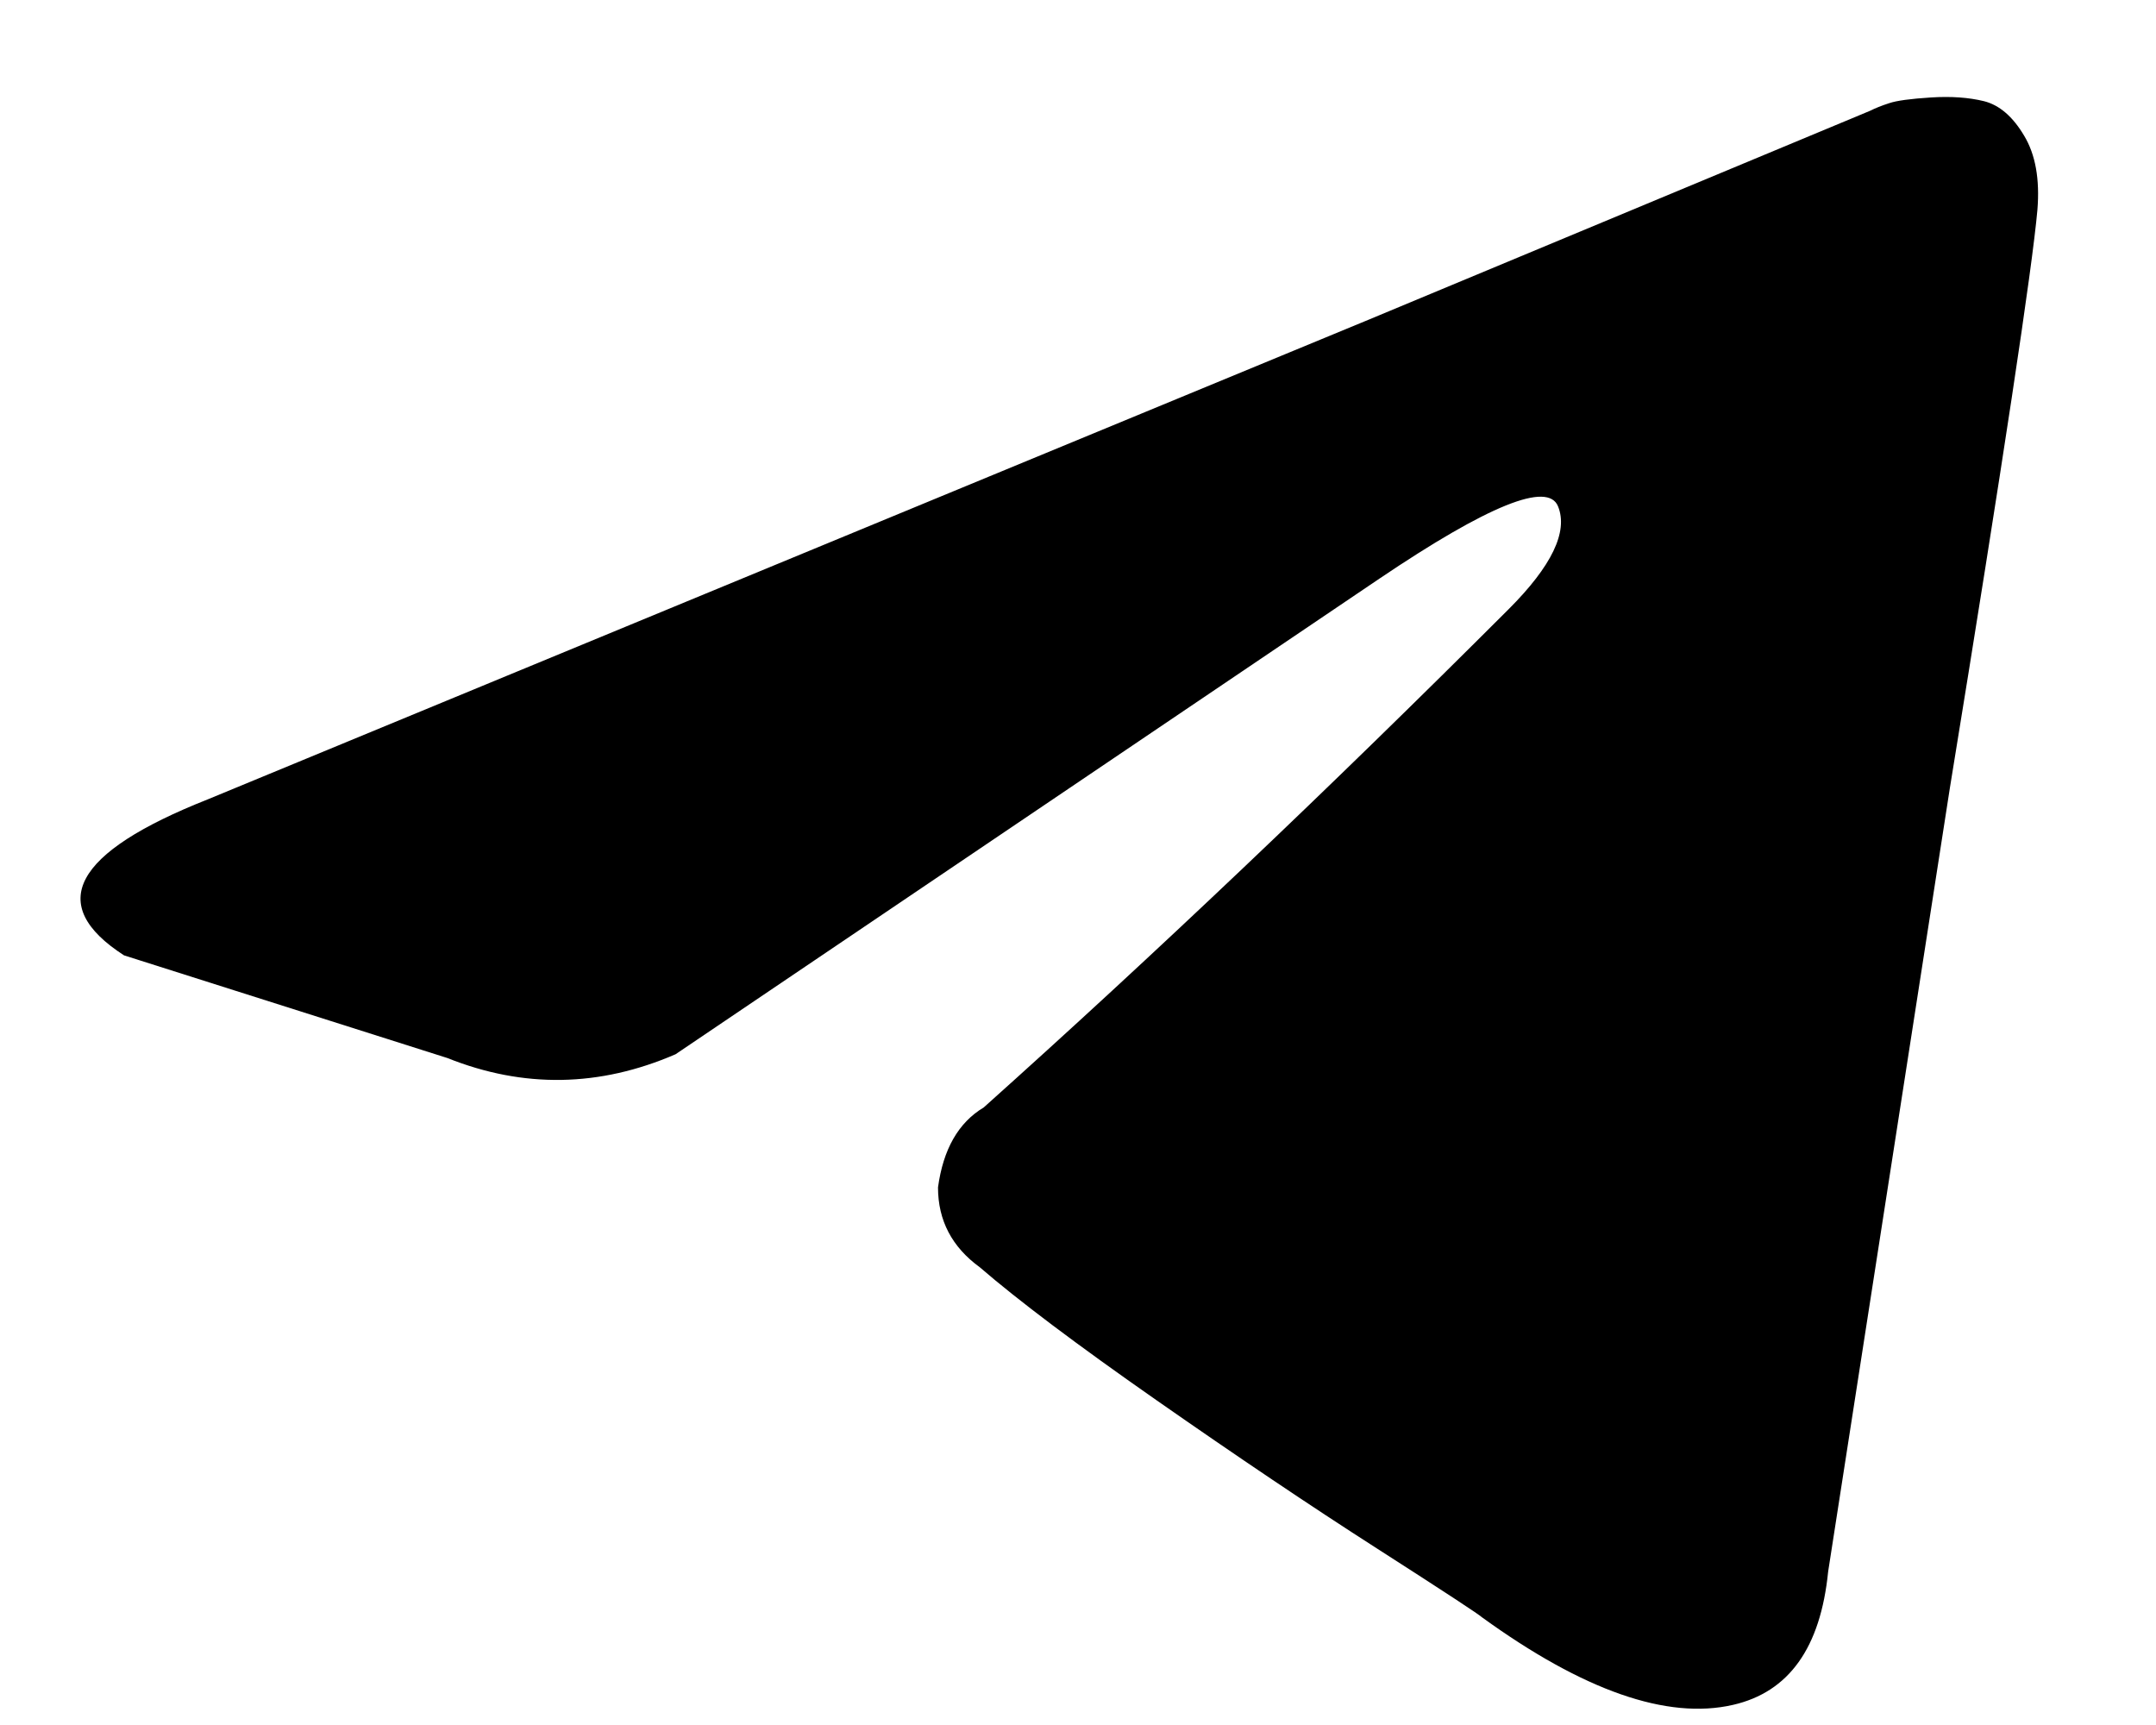 <svg width="15" height="12" viewBox="0 0 15 12" fill="none" xmlns="http://www.w3.org/2000/svg">
<path d="M1.445 5.561L9.517 2.226L13.01 0.771C13.046 0.753 13.09 0.735 13.143 0.718C13.195 0.7 13.293 0.687 13.434 0.678C13.575 0.669 13.698 0.678 13.804 0.704C13.91 0.731 14.003 0.81 14.082 0.943C14.162 1.075 14.192 1.247 14.175 1.459C14.139 1.865 13.937 3.205 13.566 5.481L12.719 10.933C12.666 11.463 12.446 11.771 12.057 11.86C11.599 11.965 11.017 11.762 10.311 11.251C10.293 11.233 10.051 11.074 9.583 10.774C9.116 10.475 8.604 10.13 8.048 9.742C7.492 9.354 7.082 9.045 6.817 8.816C6.623 8.675 6.526 8.49 6.526 8.26C6.562 7.996 6.667 7.81 6.844 7.704C8.026 6.646 9.243 5.49 10.496 4.238C10.796 3.938 10.911 3.699 10.84 3.523C10.77 3.347 10.355 3.514 9.596 4.026L4.7 7.334C4.171 7.563 3.642 7.572 3.112 7.36L0.863 6.646C0.316 6.293 0.51 5.931 1.445 5.561Z" fill="black"/>
</svg>
